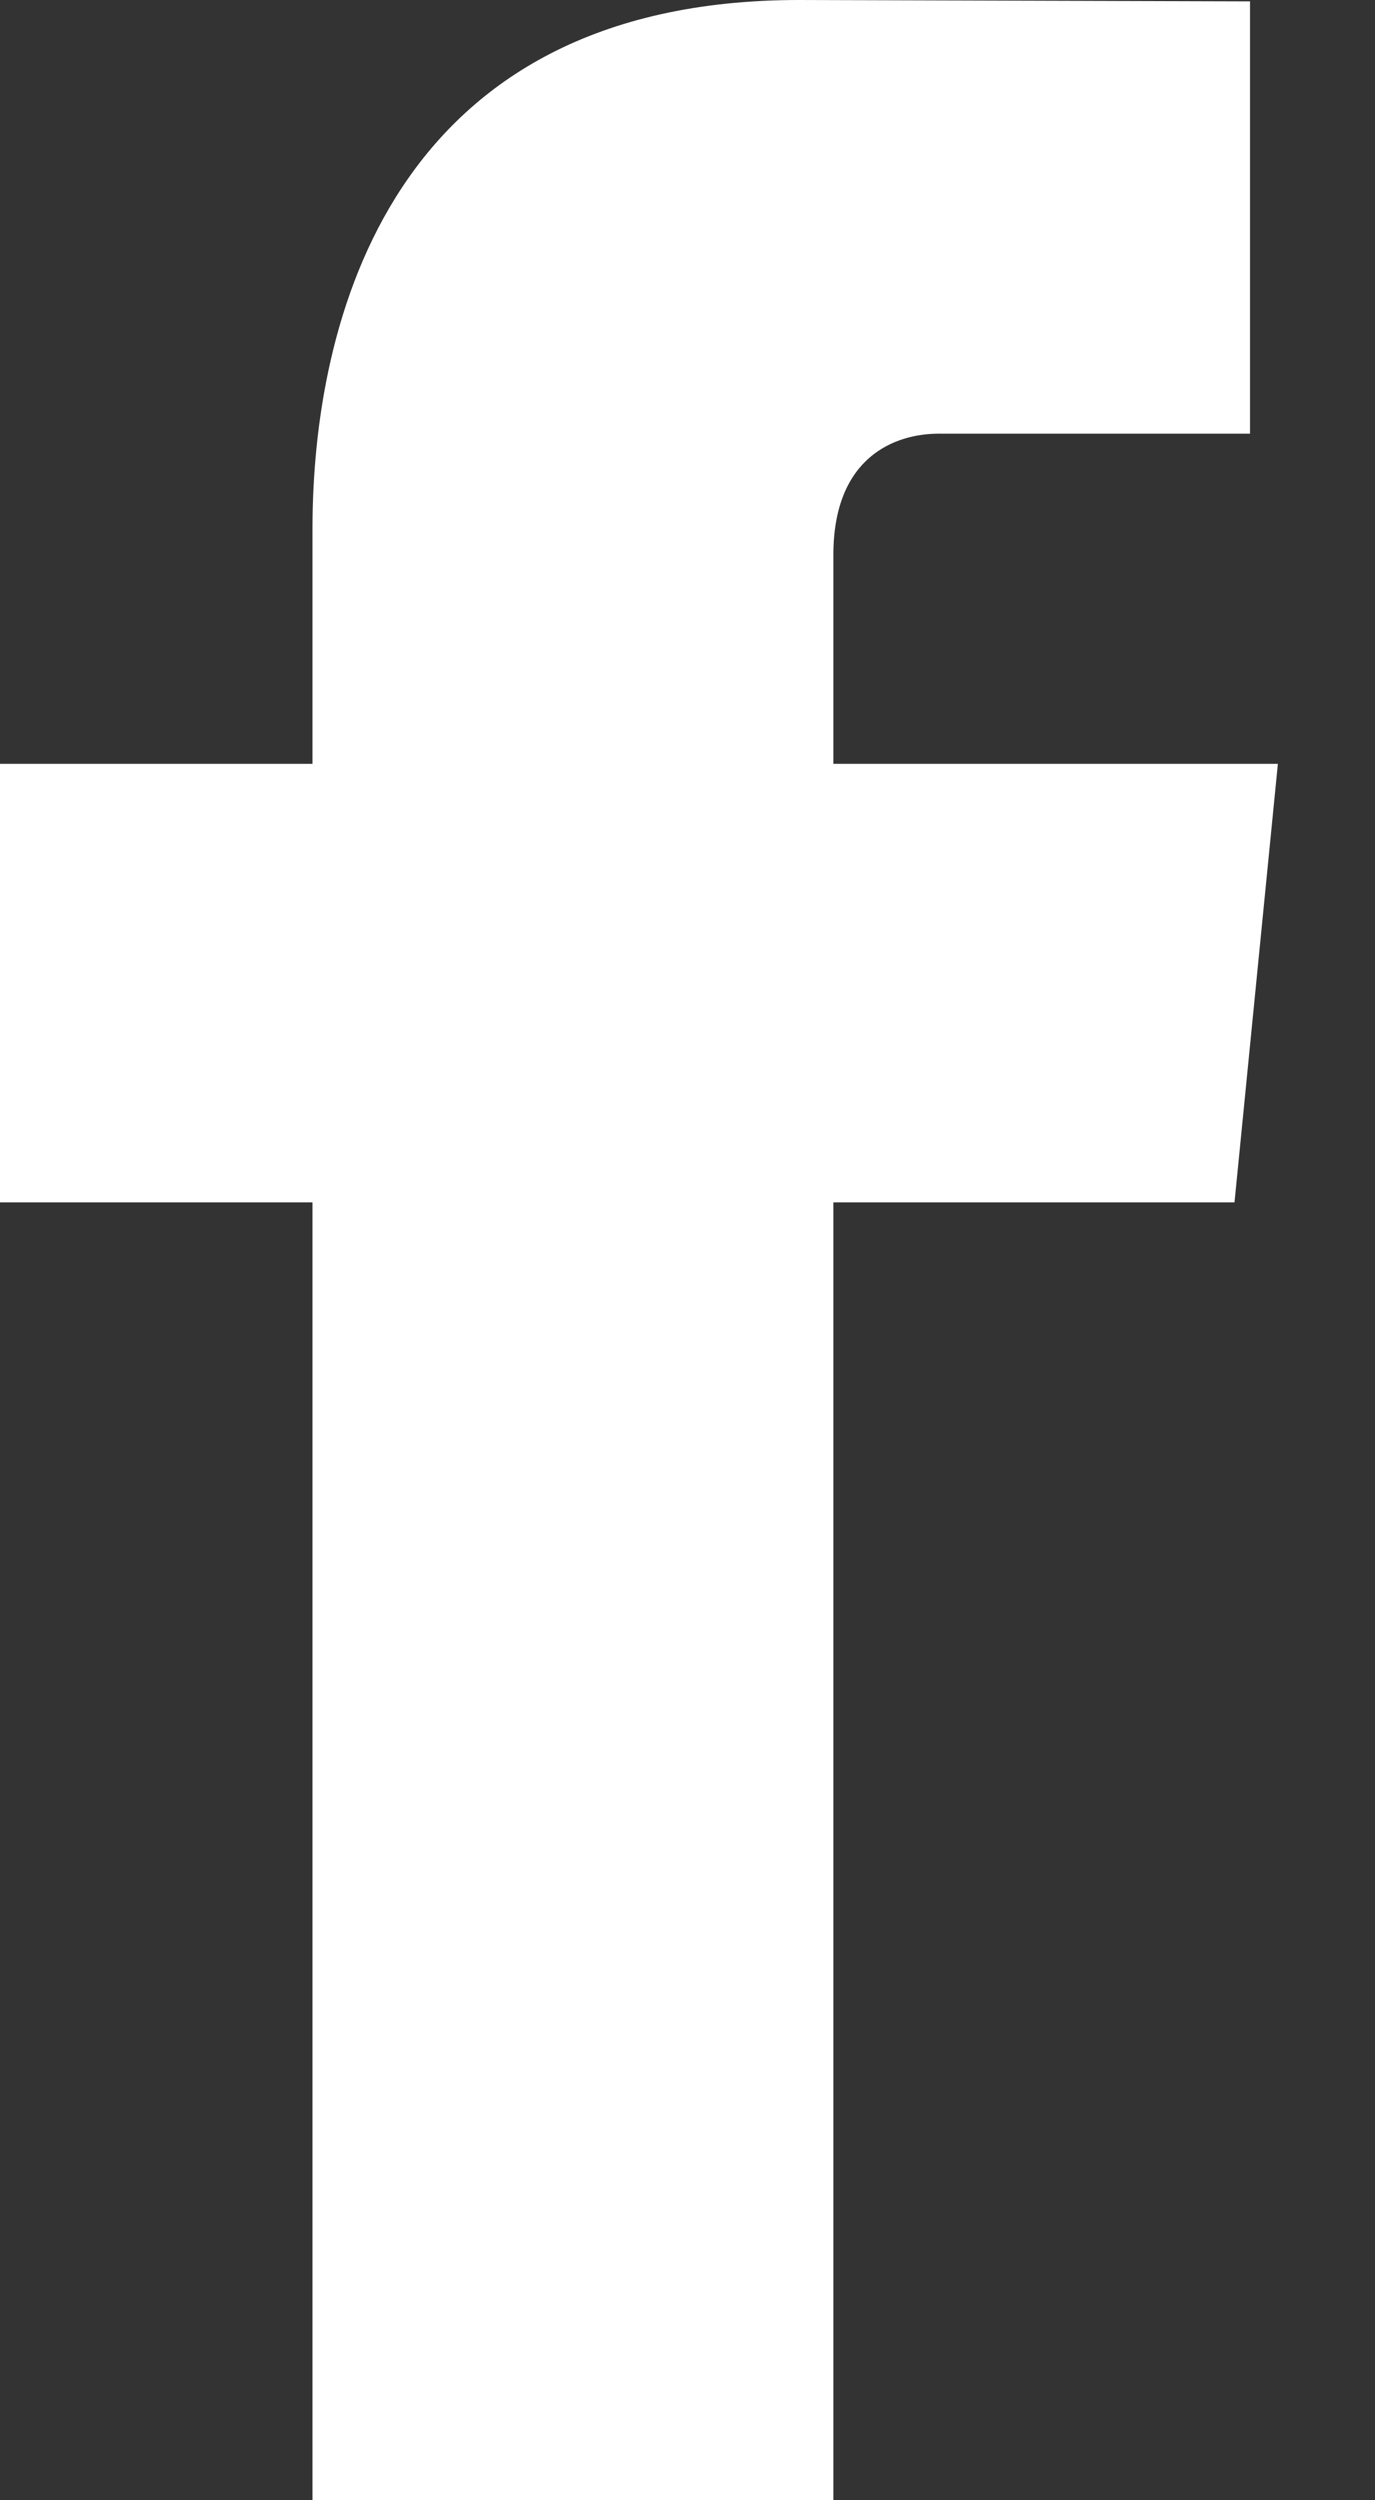 <svg xmlns="http://www.w3.org/2000/svg" width="11" height="20" viewBox="0 0 11 20">
    <rect x="0" y="0" width="11" height="20" fill="#333333" stroke="none"/>
    <path fill="#FFF" fill-rule="evenodd" d="M10.223 6.11H6.667V4.439c0-.786.495-.97.843-.97H10V.011L6.393 0C3.12 0 2.5 2.578 2.5 4.228V6.11H0v3.508h2.5v10.527h4.167V9.618h3.209l.347-3.508z"/>
</svg>
